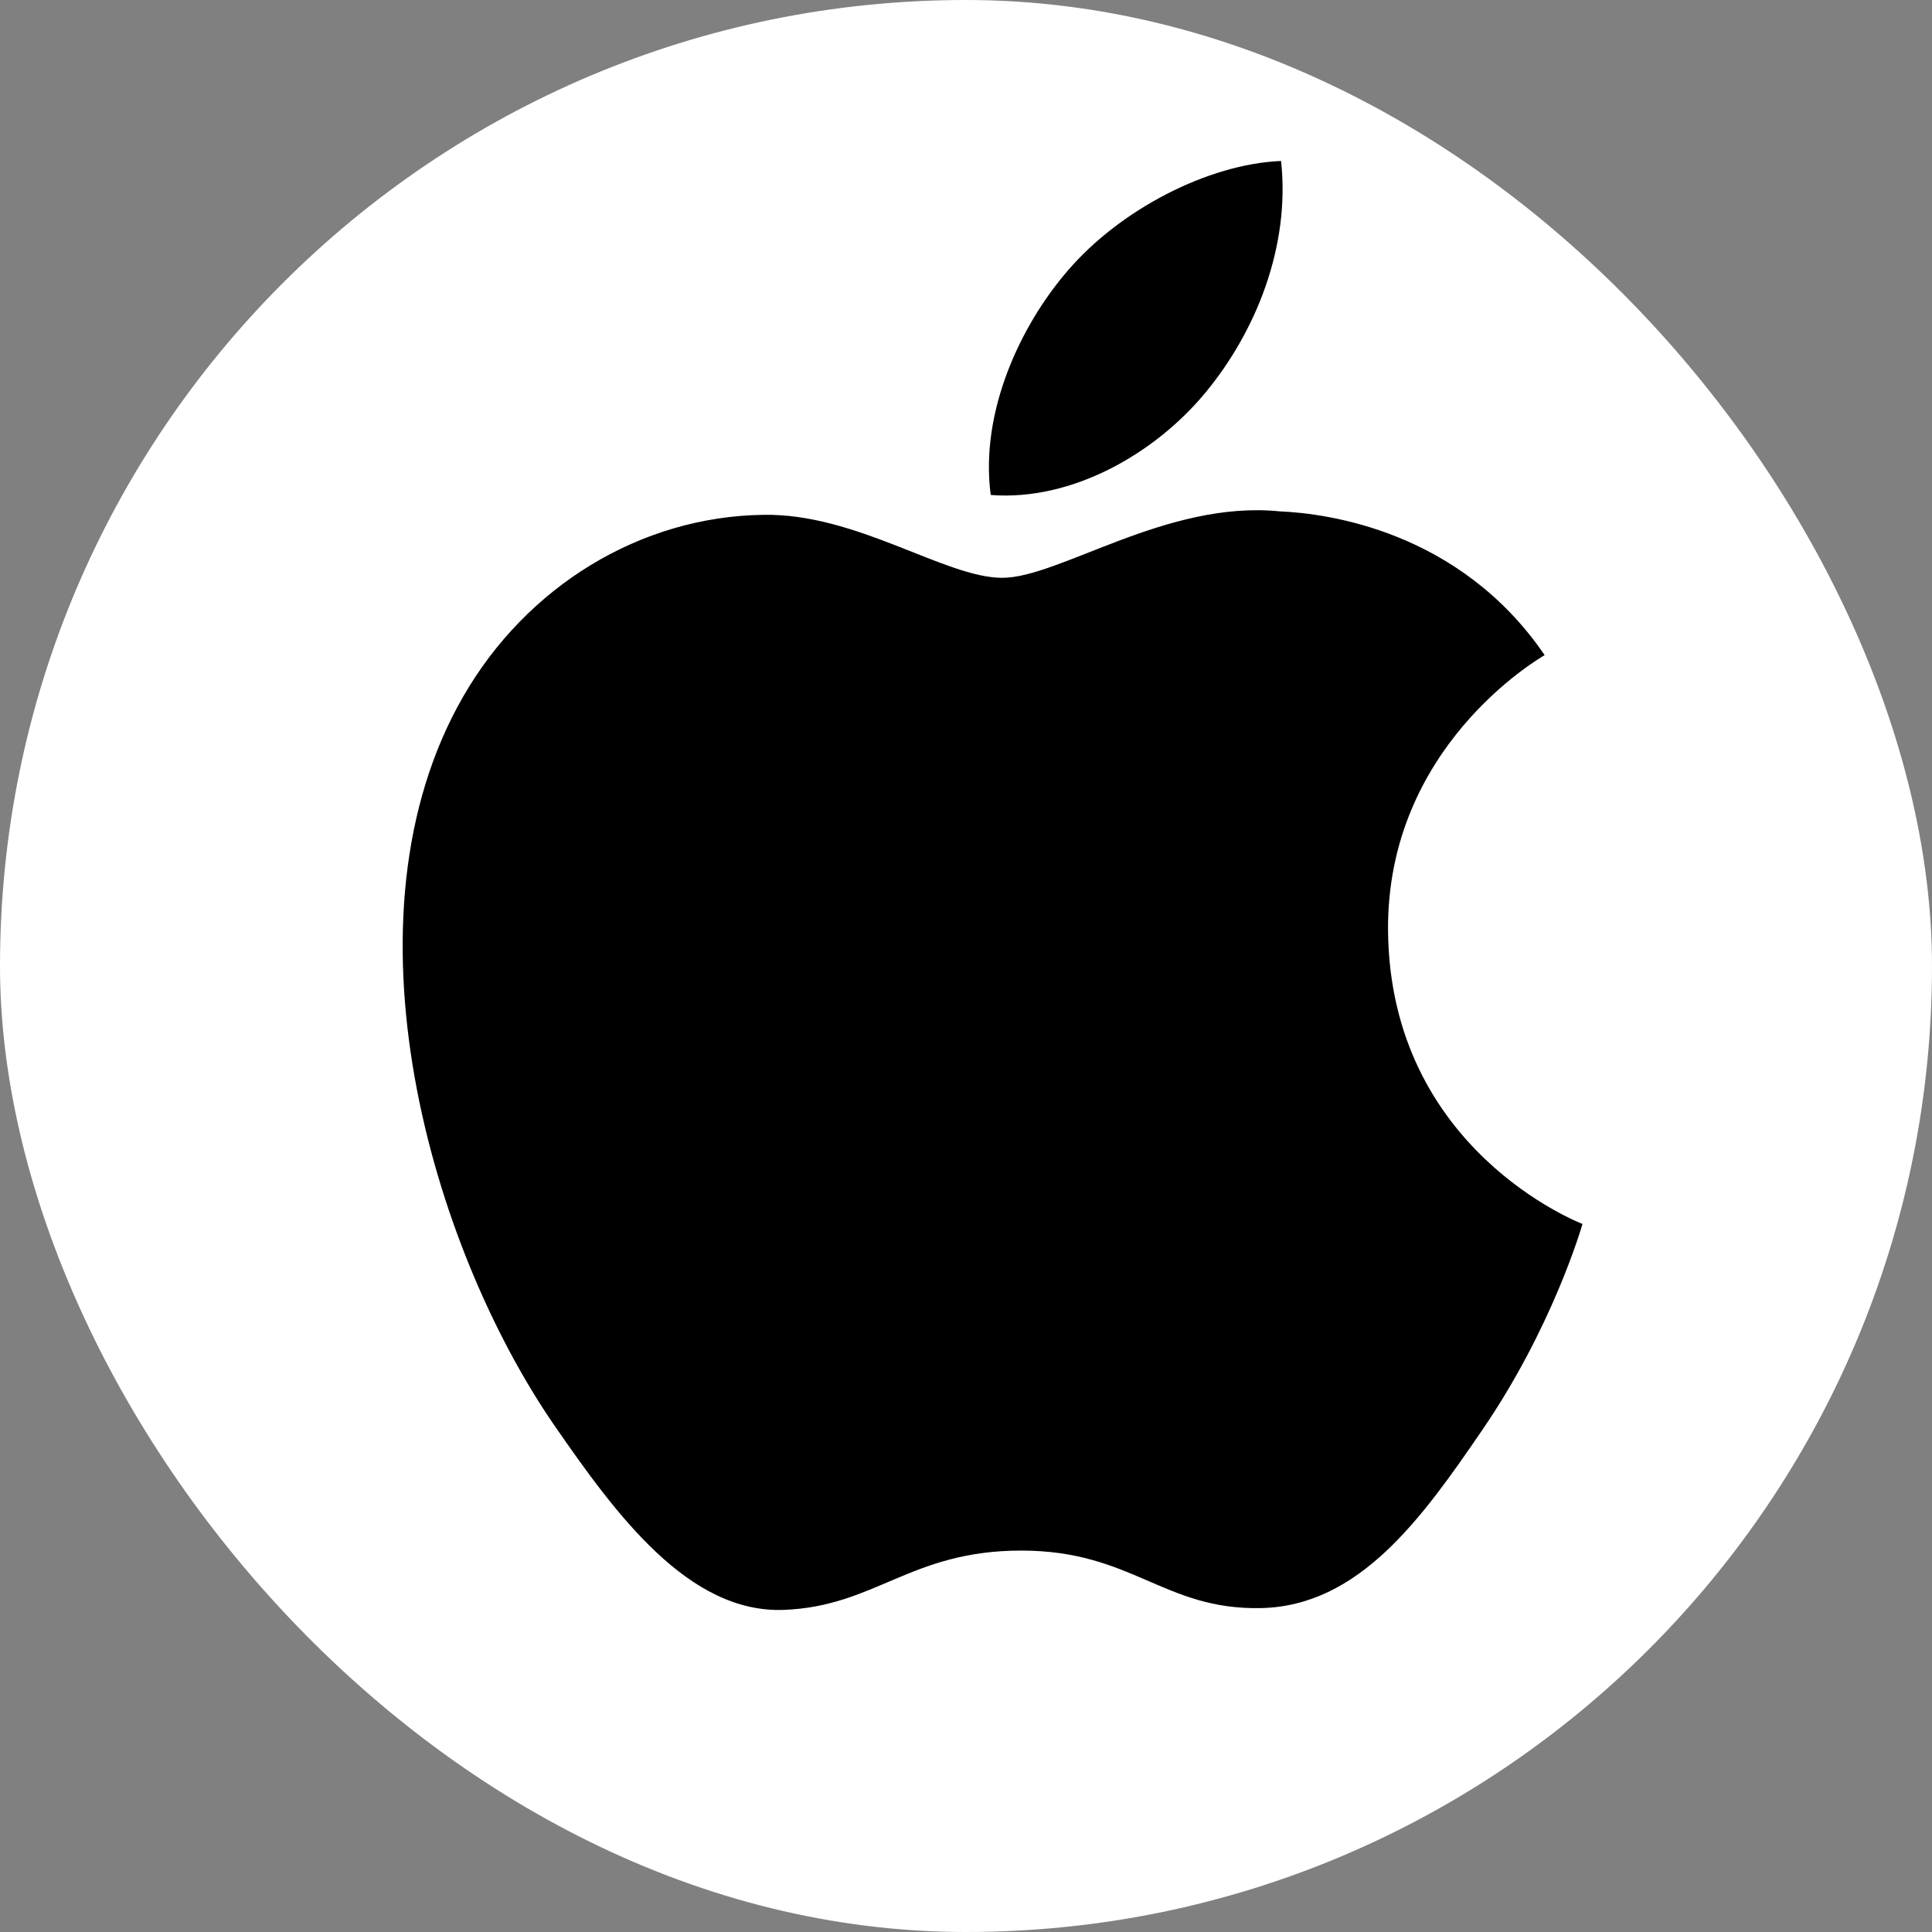 <svg width="40" height="40" viewBox="0 0 40 40" fill="none" xmlns="http://www.w3.org/2000/svg">
<rect x="0" y="0" width="40" height="40" fill="#808080" stroke="none"/>
<rect width="40" height="40" rx="20" fill="white"/>
<path d="M28.738 19.271C28.78 23.811 32.721 25.322 32.764 25.341C32.731 25.448 32.135 27.494 30.688 29.608C29.438 31.436 28.14 33.257 26.096 33.294C24.087 33.331 23.441 32.103 21.144 32.103C18.849 32.103 18.131 33.257 16.229 33.331C14.256 33.406 12.753 31.355 11.493 29.534C8.916 25.81 6.948 19.009 9.591 14.419C10.904 12.14 13.251 10.696 15.799 10.659C17.736 10.622 19.565 11.963 20.75 11.963C21.934 11.963 24.156 10.351 26.493 10.587C27.471 10.628 30.217 10.982 31.98 13.563C31.838 13.651 28.704 15.476 28.738 19.271ZM24.962 8.123C26.01 6.855 26.715 5.09 26.523 3.333C25.013 3.394 23.187 4.34 22.104 5.607C21.133 6.729 20.283 8.526 20.512 10.248C22.195 10.378 23.915 9.392 24.962 8.123Z" fill="black"/>
</svg>
